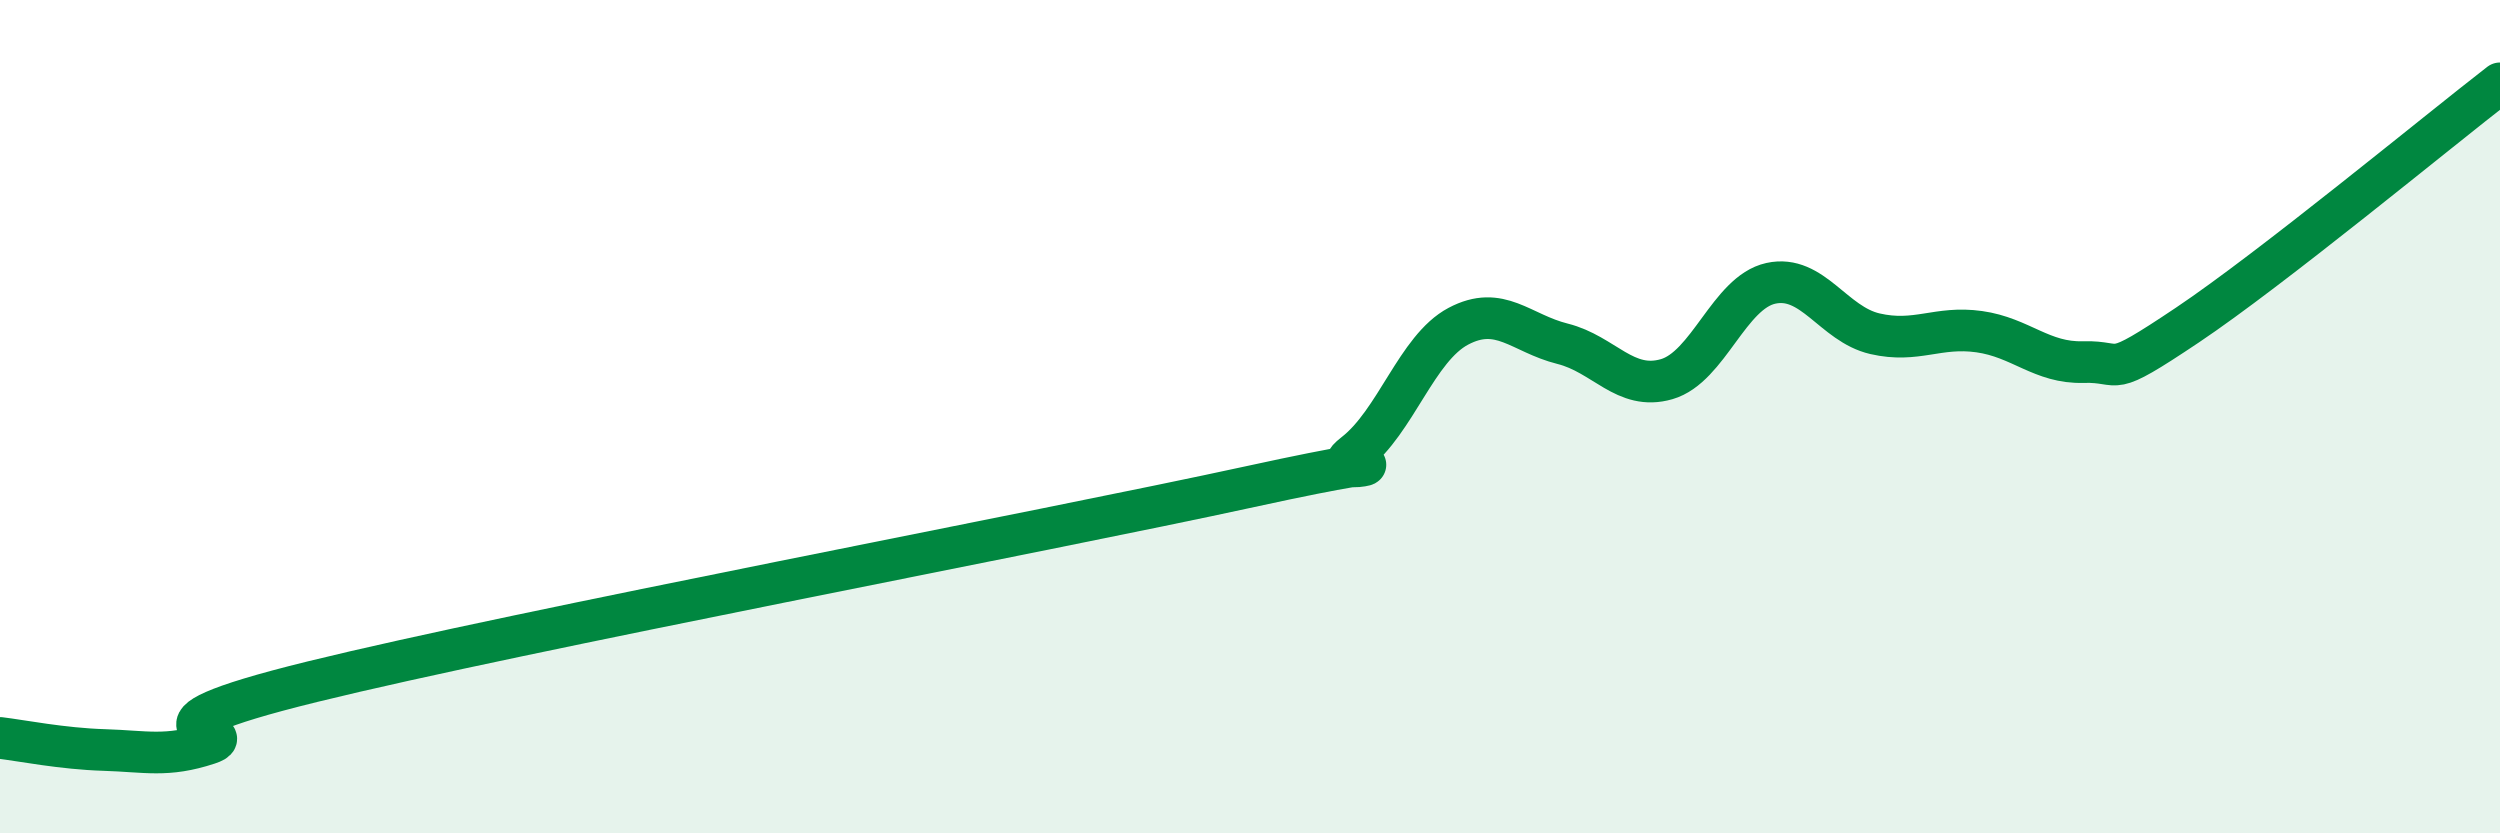 
    <svg width="60" height="20" viewBox="0 0 60 20" xmlns="http://www.w3.org/2000/svg">
      <path
        d="M 0,17.71 C 0.5,17.77 1.5,17.97 2.5,18 C 3.5,18.03 4,18.18 5,17.85 C 6,17.52 2.5,17.59 7.5,16.36 C 12.5,15.13 25,12.77 30,11.68 C 35,10.59 31.5,11.66 32.5,10.89 C 33.5,10.12 34,8.36 35,7.83 C 36,7.3 36.5,8 37.5,8.25 C 38.5,8.5 39,9.39 40,9.1 C 41,8.81 41.5,7.02 42.5,6.8 C 43.5,6.58 44,7.78 45,8.01 C 46,8.24 46.5,7.82 47.5,7.96 C 48.5,8.1 49,8.72 50,8.69 C 51,8.66 50.5,9.14 52.5,7.8 C 54.5,6.46 58.5,3.16 60,2L60 20L0 20Z"
        fill="#008740"
        opacity="0.1"
        stroke-linecap="round"
        stroke-linejoin="round"
      />
      <path
        d="M 0,17.71 C 0.5,17.77 1.5,17.97 2.5,18 C 3.5,18.03 4,18.18 5,17.85 C 6,17.52 2.5,17.59 7.5,16.36 C 12.5,15.13 25,12.77 30,11.68 C 35,10.59 31.5,11.66 32.5,10.89 C 33.5,10.12 34,8.36 35,7.83 C 36,7.3 36.5,8 37.5,8.25 C 38.5,8.5 39,9.39 40,9.1 C 41,8.81 41.5,7.02 42.5,6.8 C 43.5,6.58 44,7.78 45,8.01 C 46,8.24 46.5,7.82 47.5,7.96 C 48.5,8.1 49,8.72 50,8.69 C 51,8.66 50.5,9.14 52.5,7.8 C 54.5,6.46 58.5,3.16 60,2"
        stroke="#008740"
        stroke-width="1"
        fill="none"
        stroke-linecap="round"
        stroke-linejoin="round"
      />
    </svg>
  